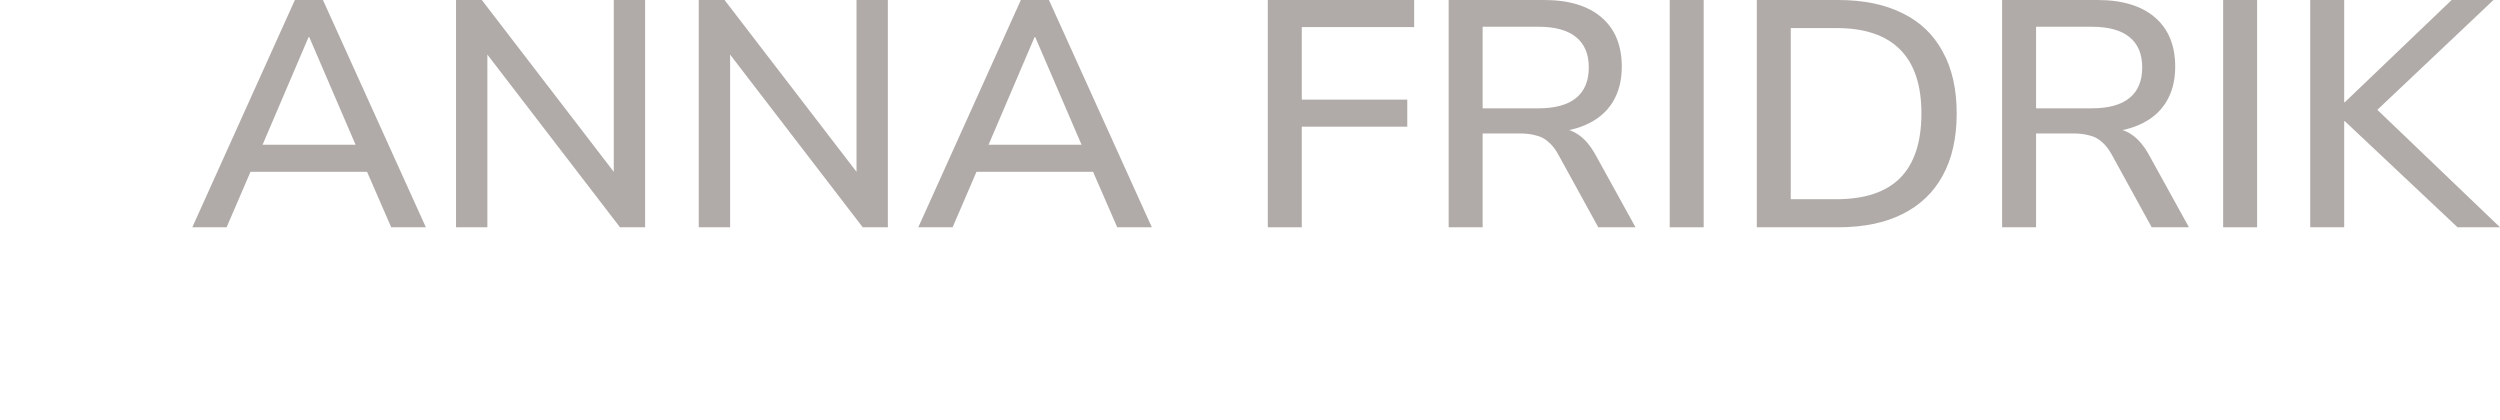 <?xml version="1.0" encoding="UTF-8"?> <svg xmlns="http://www.w3.org/2000/svg" width="143" height="24" viewBox="0 0 143 24" fill="none"><path d="M11 13L16.867 0H18.473L24.359 13H22.378L20.771 9.312L21.65 9.828H13.69L14.55 9.312L12.962 13H11ZM17.651 2.121L14.83 8.722L14.363 8.279H20.958L20.529 8.722L17.689 2.121H17.651Z" fill="#3A2D27" fill-opacity="0.4"></path><path d="M26.084 13V0H27.56L35.575 10.437H35.108V0H36.901V13H35.463L27.448 2.563H27.877V13H26.084Z" fill="#3A2D27" fill-opacity="0.4"></path><path d="M39.968 13V0H41.444L49.46 10.437H48.993V0H50.786V13H49.348L41.332 2.563H41.762V13H39.968Z" fill="#3A2D27" fill-opacity="0.4"></path><path d="M52.527 13L58.393 0H60L65.885 13H63.905L62.298 9.312L63.176 9.828H55.217L56.077 9.312L54.489 13H52.527ZM59.178 2.121L56.357 8.722L55.89 8.279H62.485L62.055 8.722L59.215 2.121H59.178Z" fill="#3A2D27" fill-opacity="0.4"></path><path d="M72.519 13V0H80.889V1.549H74.462V5.698H80.496V7.247H74.462V13H72.519Z" fill="#3A2D27" fill-opacity="0.4"></path><path d="M82.864 13V0H88.319C89.739 0 90.835 0.332 91.608 0.996C92.38 1.66 92.766 2.6 92.766 3.817C92.766 4.604 92.592 5.28 92.243 5.845C91.894 6.411 91.383 6.841 90.711 7.136C90.051 7.431 89.254 7.579 88.319 7.579L88.487 7.321H88.973C89.472 7.321 89.901 7.444 90.262 7.689C90.636 7.935 90.972 8.329 91.271 8.87L93.551 13H91.421L89.141 8.851C88.967 8.531 88.774 8.286 88.562 8.113C88.363 7.929 88.126 7.806 87.852 7.745C87.591 7.671 87.279 7.634 86.918 7.634H84.807V13H82.864ZM84.807 6.196H88.002C88.948 6.196 89.665 5.999 90.15 5.606C90.636 5.212 90.879 4.628 90.879 3.854C90.879 3.092 90.636 2.514 90.15 2.121C89.665 1.727 88.948 1.53 88.002 1.53H84.807V6.196Z" fill="#3A2D27" fill-opacity="0.4"></path><path d="M95.508 13V0H97.451V13H95.508Z" fill="#3A2D27" fill-opacity="0.4"></path><path d="M100.489 13V0H105.141C106.586 0 107.813 0.252 108.822 0.756C109.831 1.248 110.597 1.979 111.12 2.95C111.655 3.909 111.923 5.089 111.923 6.491C111.923 7.892 111.655 9.078 111.12 10.05C110.597 11.008 109.831 11.74 108.822 12.244C107.813 12.748 106.586 13 105.141 13H100.489ZM102.432 11.396H105.029C106.661 11.396 107.881 10.99 108.691 10.179C109.501 9.355 109.905 8.126 109.905 6.491C109.905 4.856 109.494 3.633 108.672 2.821C107.863 2.01 106.648 1.604 105.029 1.604H102.432V11.396Z" fill="#3A2D27" fill-opacity="0.4"></path><path d="M114.52 13V0H119.975C121.395 0 122.491 0.332 123.264 0.996C124.036 1.66 124.422 2.6 124.422 3.817C124.422 4.604 124.248 5.28 123.899 5.845C123.55 6.411 123.039 6.841 122.367 7.136C121.707 7.431 120.909 7.579 119.975 7.579L120.143 7.321H120.629C121.127 7.321 121.557 7.444 121.918 7.689C122.292 7.935 122.628 8.329 122.927 8.87L125.207 13H123.077L120.797 8.851C120.623 8.531 120.43 8.286 120.218 8.113C120.019 7.929 119.782 7.806 119.508 7.745C119.247 7.671 118.935 7.634 118.574 7.634H116.463V13H114.52ZM116.463 6.196H119.658C120.604 6.196 121.321 5.999 121.806 5.606C122.292 5.212 122.535 4.628 122.535 3.854C122.535 3.092 122.292 2.514 121.806 2.121C121.321 1.727 120.604 1.53 119.658 1.53H116.463V6.196Z" fill="#3A2D27" fill-opacity="0.4"></path><path d="M127.164 13V0H129.107V13H127.164Z" fill="#3A2D27" fill-opacity="0.4"></path><path d="M132.145 13V0H134.088V5.845H134.125L140.235 0H142.626L135.471 6.767L135.508 5.827L143 13H140.571L134.125 6.933H134.088V13H132.145Z" fill="#3A2D27" fill-opacity="0.4"></path></svg> 
